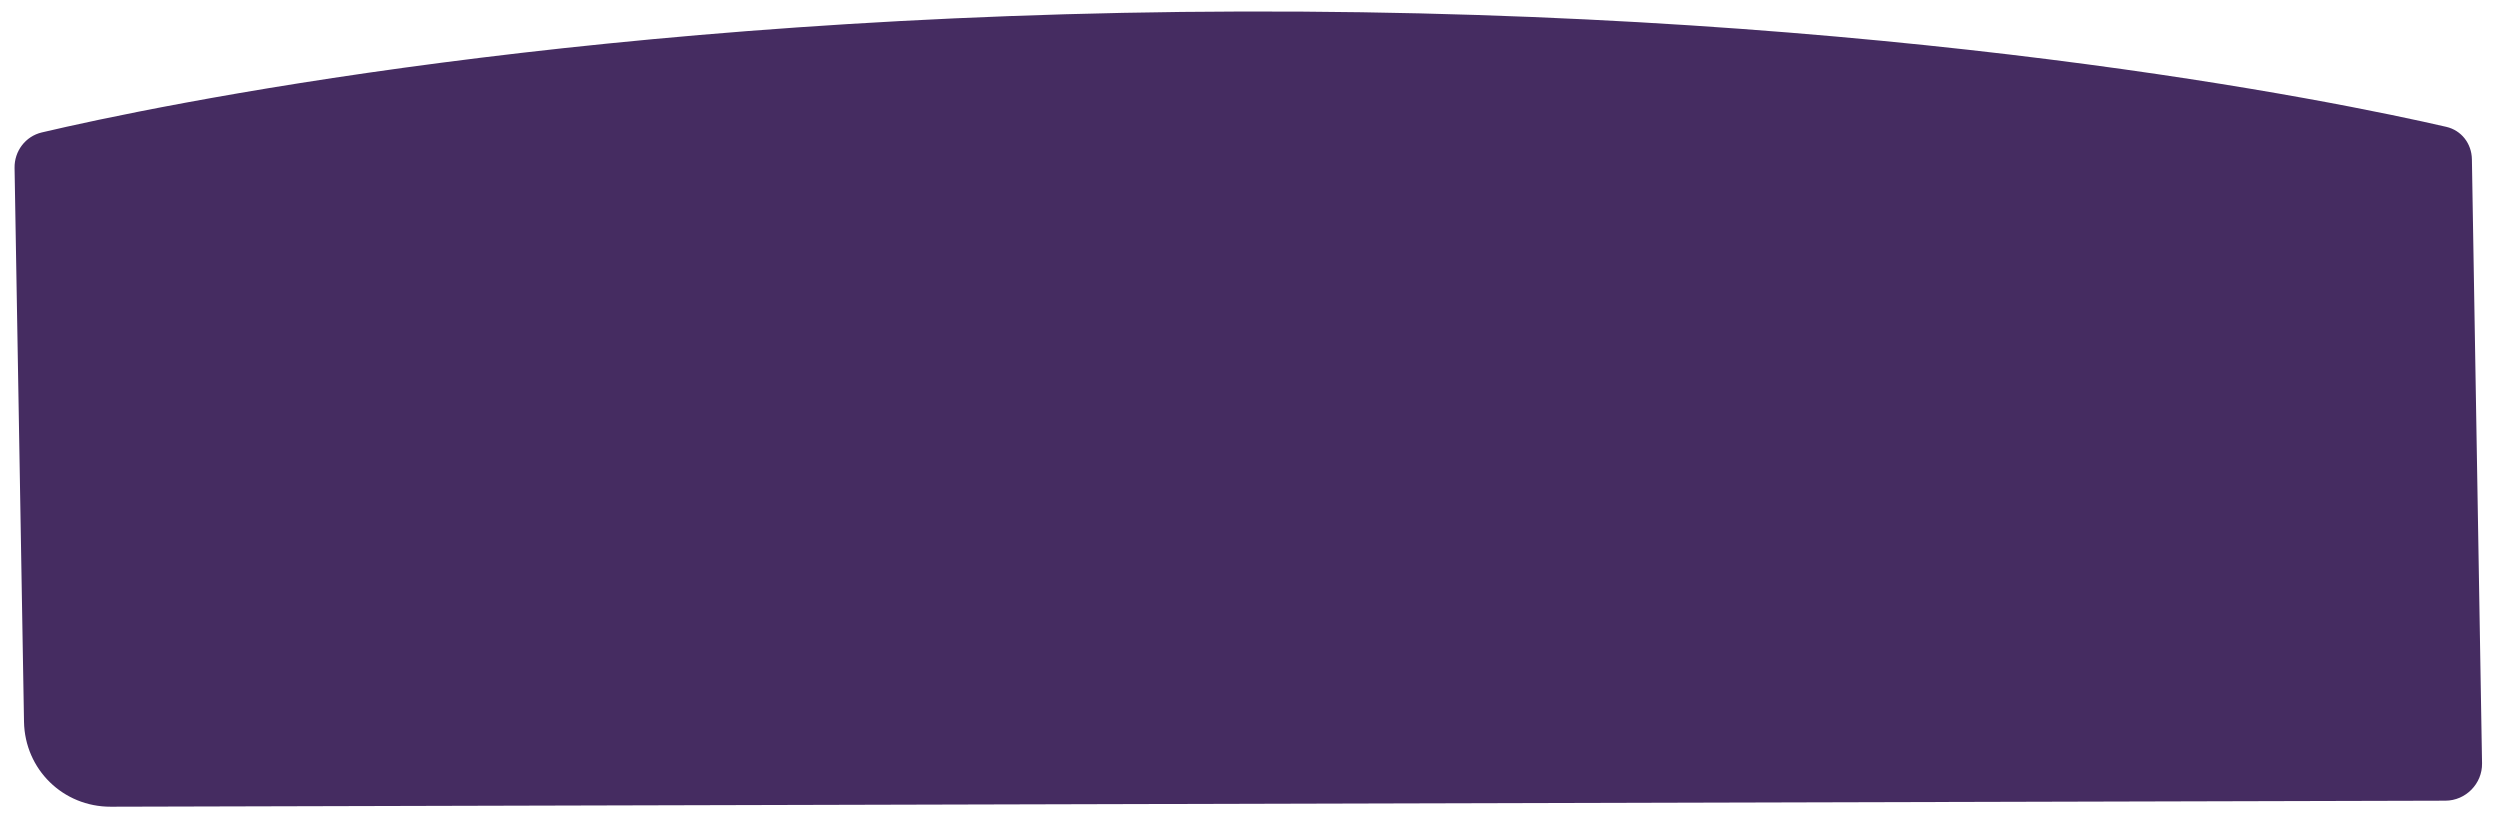 <svg width="701" height="231" viewBox="0 0 701 231" fill="none" xmlns="http://www.w3.org/2000/svg">
<g clip-path="url(#clip0_15028_25392)">
<path d="M4.083 47.088C4.003 42.39 7.125 38.214 11.733 37.132C43.038 29.784 166.819 3.696 348.183 3.228C531.035 2.756 655.785 28.625 685.932 35.566C690.184 36.545 693.046 40.256 693.12 44.644L695.966 214.05C696.061 219.738 691.389 224.497 685.695 224.512L31.056 226.203C17.68 226.237 6.96 215.735 6.732 202.373L4.083 47.088Z" fill="#452C61"/>
</g>
<defs>
<clipPath id="clip0_15028_25392">
<rect width="700.761" height="230.774" fill="white"/>
</clipPath>
</defs>
</svg>
